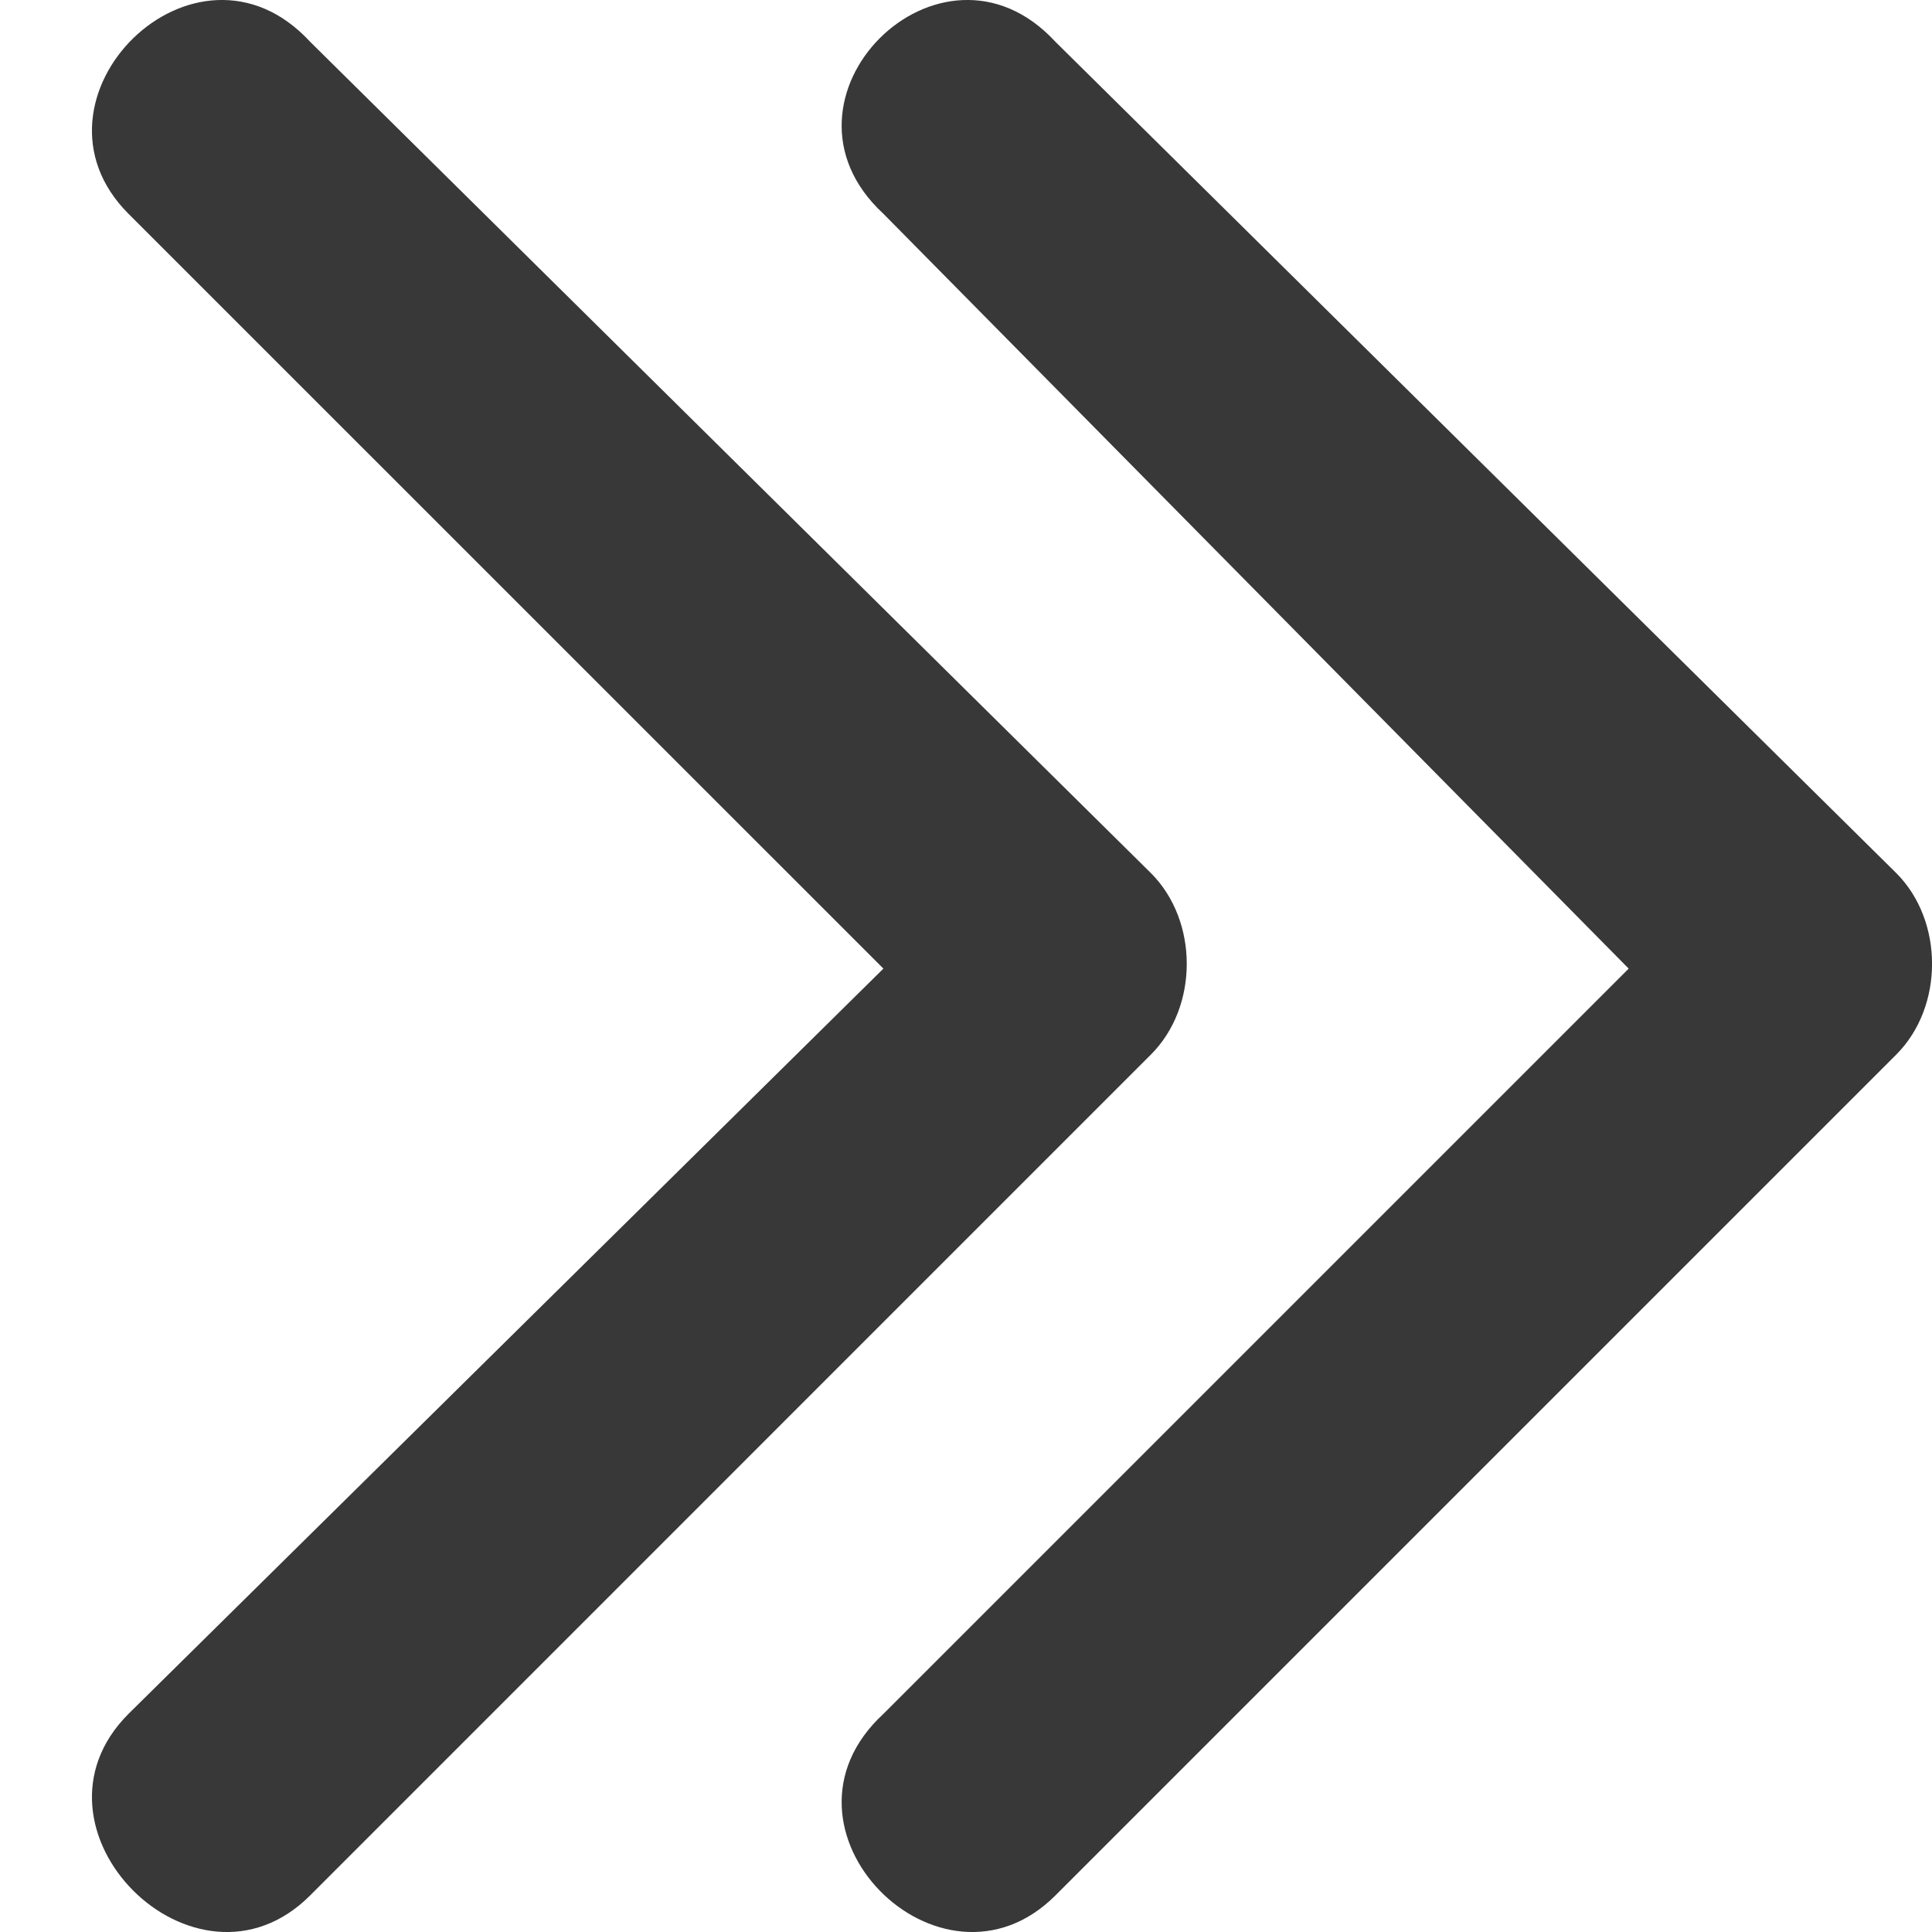 <?xml version="1.0" encoding="UTF-8"?>
<svg width="20px" height="20px" viewBox="0 0 20 20" version="1.1" xmlns="http://www.w3.org/2000/svg" xmlns:xlink="http://www.w3.org/1999/xlink">
    <!-- Generator: Sketch 52.6 (67491) - http://www.bohemiancoding.com/sketch -->
    <title>noun_Next_1513209 Copy</title>
    <desc>Created with Sketch.</desc>
    <g id="Page-1" stroke="none" stroke-width="1" fill="none" fill-rule="evenodd">
        <g id="Homepage" transform="translate(-1253, -2706)" fill="#383838" fill-rule="nonzero">
            <g id="Group-22" transform="translate(213, 2359)">
                <g id="Group-19" transform="translate(0, 129)">
                    <g id="noun_Next_1513209-Copy" transform="translate(1050, 228) scale(-1, 1) translate(-1050, -228) translate(1040, 218)">
                        <path d="M8.193,2.213 C6.907,1.026 8.786,-0.854 9.973,0.432 L18.678,9.038 C19.172,9.532 19.172,10.423 18.678,10.917 L9.973,19.622 C8.786,20.809 6.907,18.929 8.193,17.742 L15.908,10.027 L8.193,2.213 Z M0.378,2.213 C-0.809,1.026 1.071,-0.854 2.258,0.432 L10.962,9.038 C11.457,9.532 11.457,10.423 10.962,10.917 L2.258,19.622 C1.071,20.809 -0.809,18.929 0.378,17.742 L8.193,10.027 L0.378,2.213 Z" id="Shape" transform="translate(9.524, 10) scale(-1, 1) translate(-9.524, -10) "></path>
                    </g>
                </g>
            </g>
        </g>
    </g>
</svg>